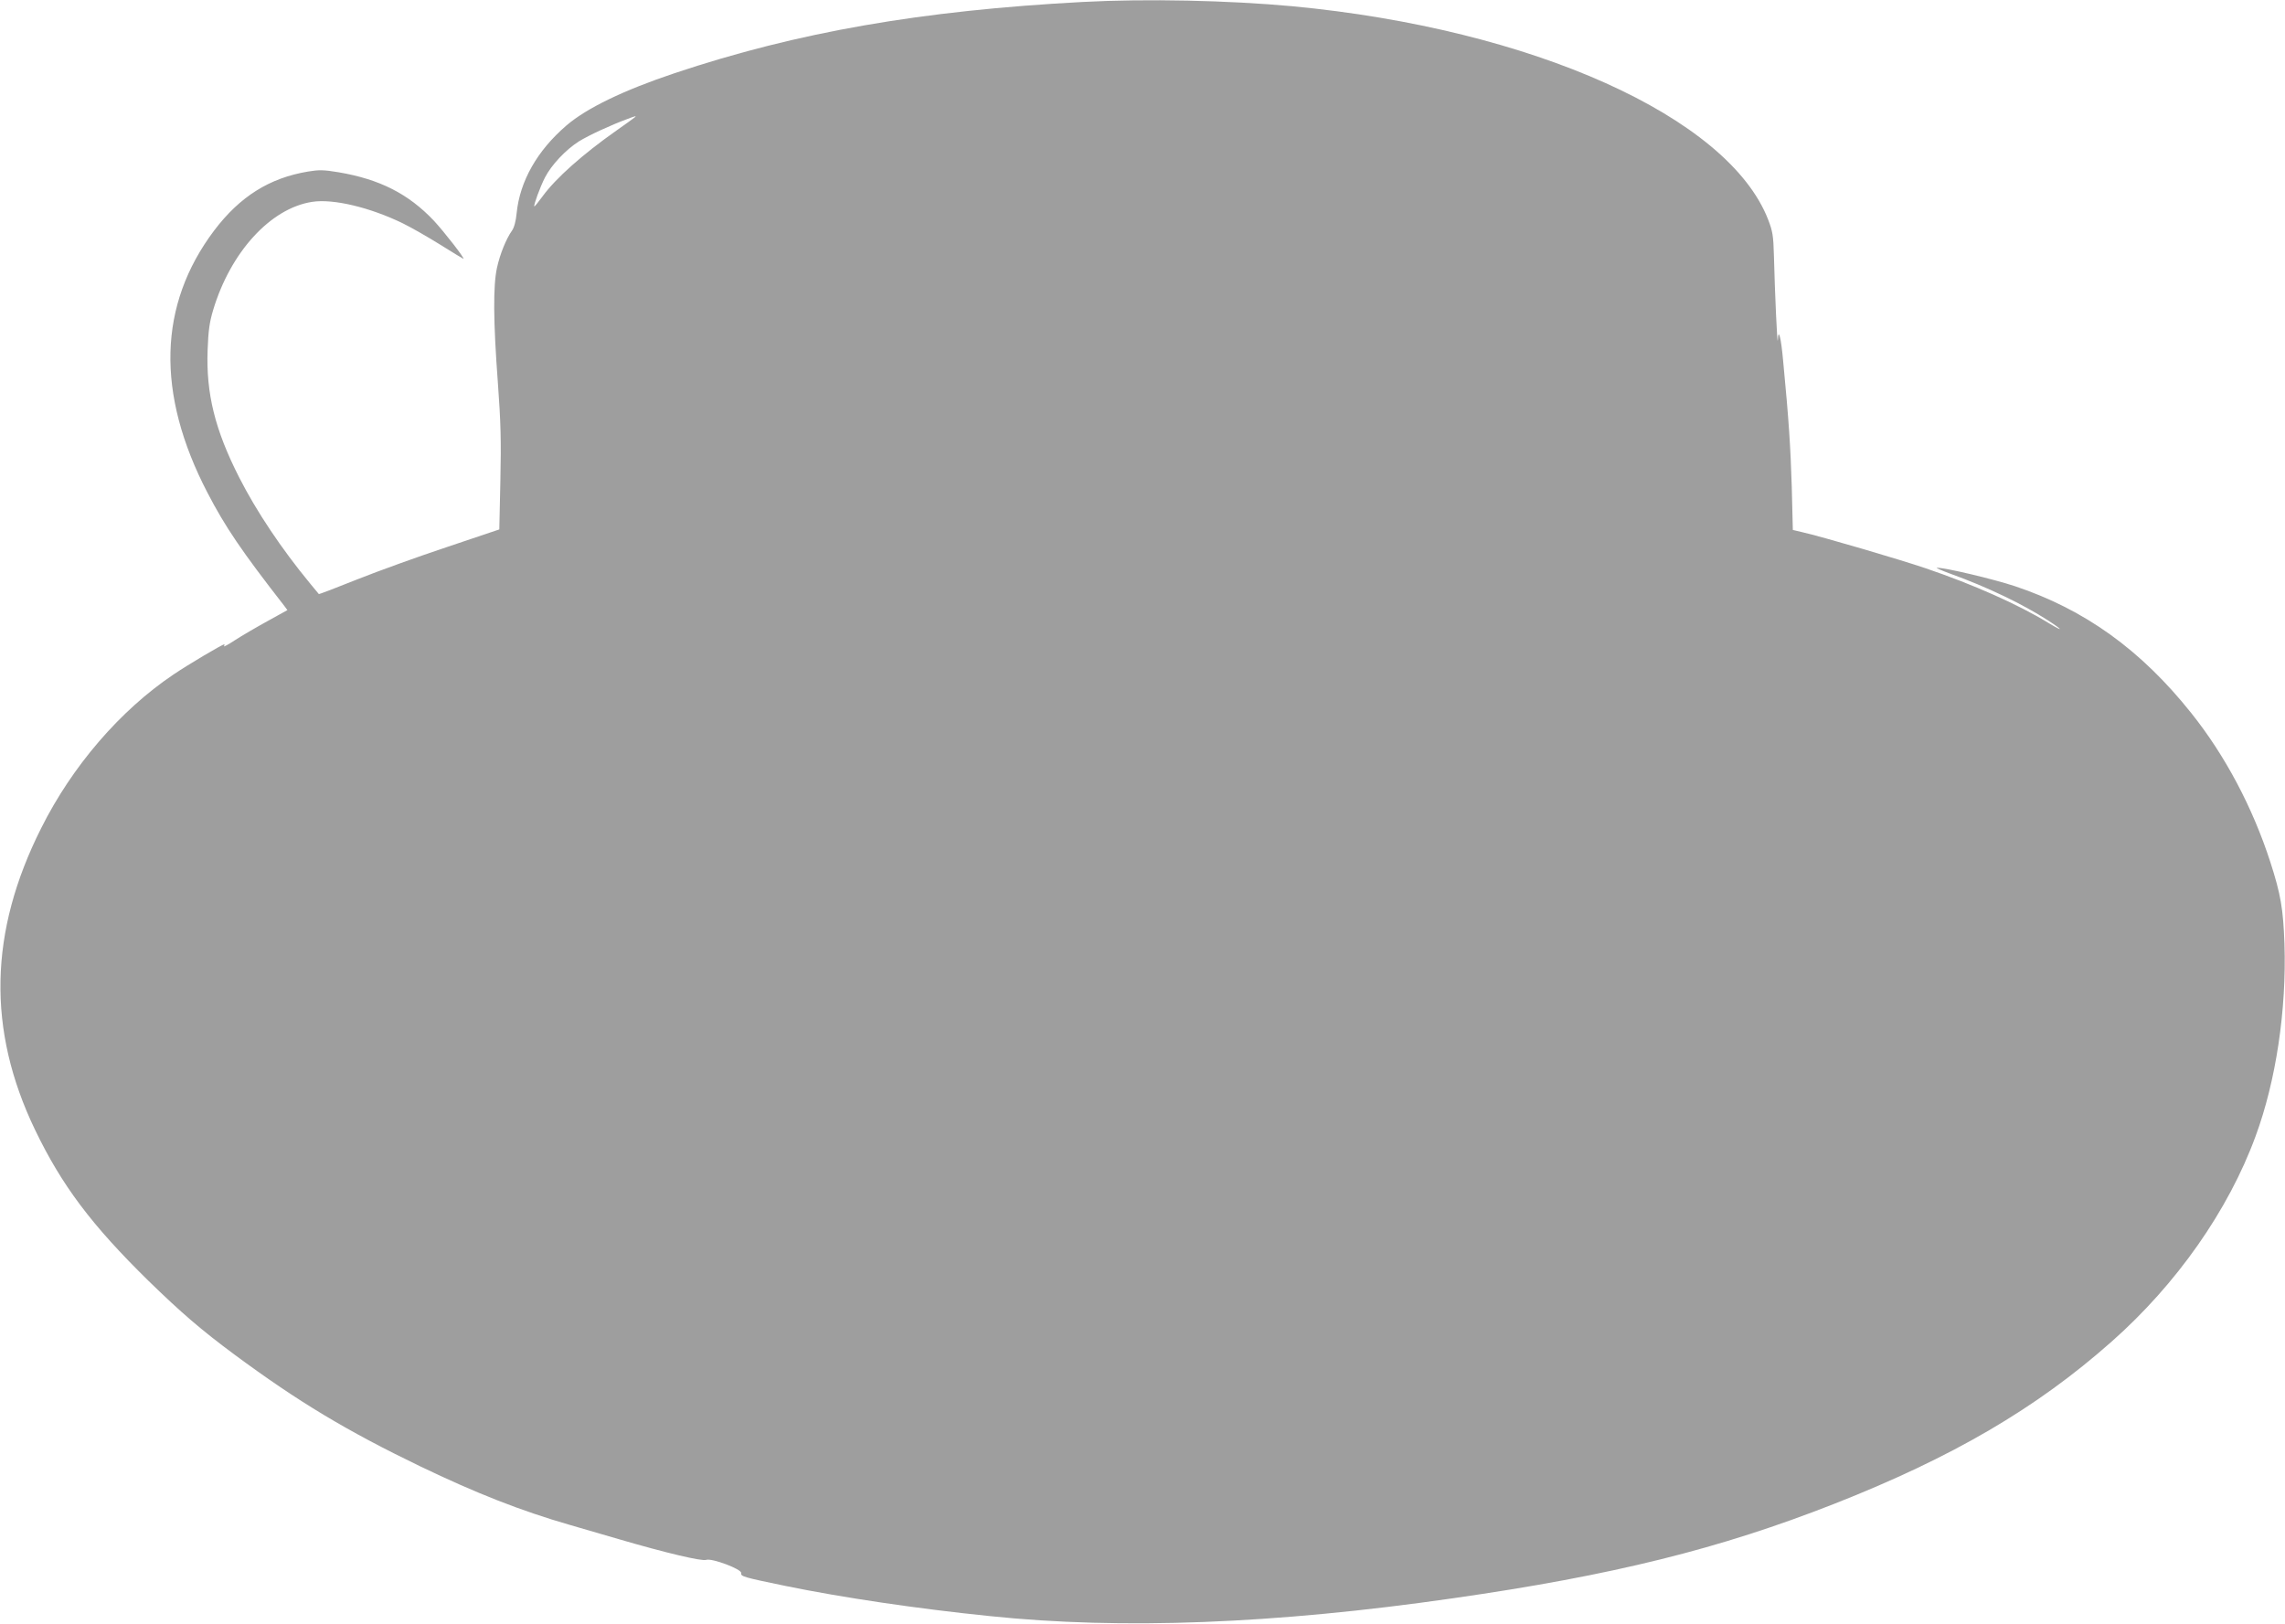 <?xml version="1.0" standalone="no"?>
<!DOCTYPE svg PUBLIC "-//W3C//DTD SVG 20010904//EN"
 "http://www.w3.org/TR/2001/REC-SVG-20010904/DTD/svg10.dtd">
<svg version="1.0" xmlns="http://www.w3.org/2000/svg"
 width="1280pt" height="910pt" viewBox="0 0 1280 910"
 preserveAspectRatio="xMidYMid meet">
<g transform="translate(0,910) scale(0.1,-0.1)"
fill="#9e9e9e" stroke="none">
<path d="M6065 9089 c-903 -48 -1599 -169 -2286 -399 -287 -96 -493 -196 -606
-293 -164 -141 -261 -312 -279 -492 -4 -43 -14 -81 -26 -97 -33 -47 -67 -131
-84 -208 -22 -100 -21 -299 5 -645 16 -218 19 -323 14 -546 l-6 -275 -291 -98
c-160 -53 -387 -135 -505 -182 -117 -47 -214 -84 -215 -82 -1 2 -23 28 -48 58
-161 195 -302 406 -398 595 -136 267 -186 471 -177 713 4 108 10 155 31 225
97 324 321 570 554 606 117 19 326 -31 510 -121 47 -23 141 -77 210 -120 69
-43 126 -78 128 -78 10 0 -109 153 -166 214 -142 150 -303 232 -534 271 -83
14 -110 14 -170 4 -217 -36 -382 -140 -526 -330 -314 -417 -327 -913 -38
-1469 99 -191 191 -327 431 -635 l17 -23 -112 -62 c-62 -34 -144 -82 -181
-106 -38 -25 -66 -40 -62 -34 3 5 4 10 1 10 -11 0 -205 -115 -286 -170 -298
-201 -566 -513 -739 -859 -293 -582 -304 -1130 -35 -1690 150 -312 317 -534
635 -846 185 -180 295 -275 484 -415 357 -264 627 -426 1039 -625 312 -150
563 -249 841 -329 66 -19 190 -55 275 -80 260 -76 463 -124 486 -115 31 11
200 -52 196 -74 -3 -19 11 -23 248 -72 317 -65 741 -128 1145 -169 739 -77
1595 -44 2595 100 895 128 1494 277 2135 529 661 260 1131 534 1554 909 363
321 654 735 806 1150 115 311 174 710 162 1077 -7 198 -21 279 -79 459 -99
306 -253 597 -443 835 -282 354 -596 580 -988 711 -121 40 -394 105 -437 103
-8 0 26 -15 75 -33 208 -75 405 -170 548 -262 86 -56 88 -66 2 -14 -170 104
-422 216 -690 307 -148 50 -573 175 -691 202 l-51 12 -6 242 c-7 224 -16 368
-48 702 -12 136 -27 192 -30 120 -3 -43 -17 273 -22 475 -3 109 -7 134 -32
199 -223 576 -1322 1069 -2665 1196 -359 33 -819 43 -1175 24z m-2510 -647
c-6 -5 -50 -37 -100 -72 -192 -135 -341 -268 -415 -369 -24 -33 -45 -59 -47
-57 -5 5 33 110 60 162 36 70 116 155 190 202 57 35 178 91 273 126 47 18 51
18 39 8z"/>
</g>
</svg>
